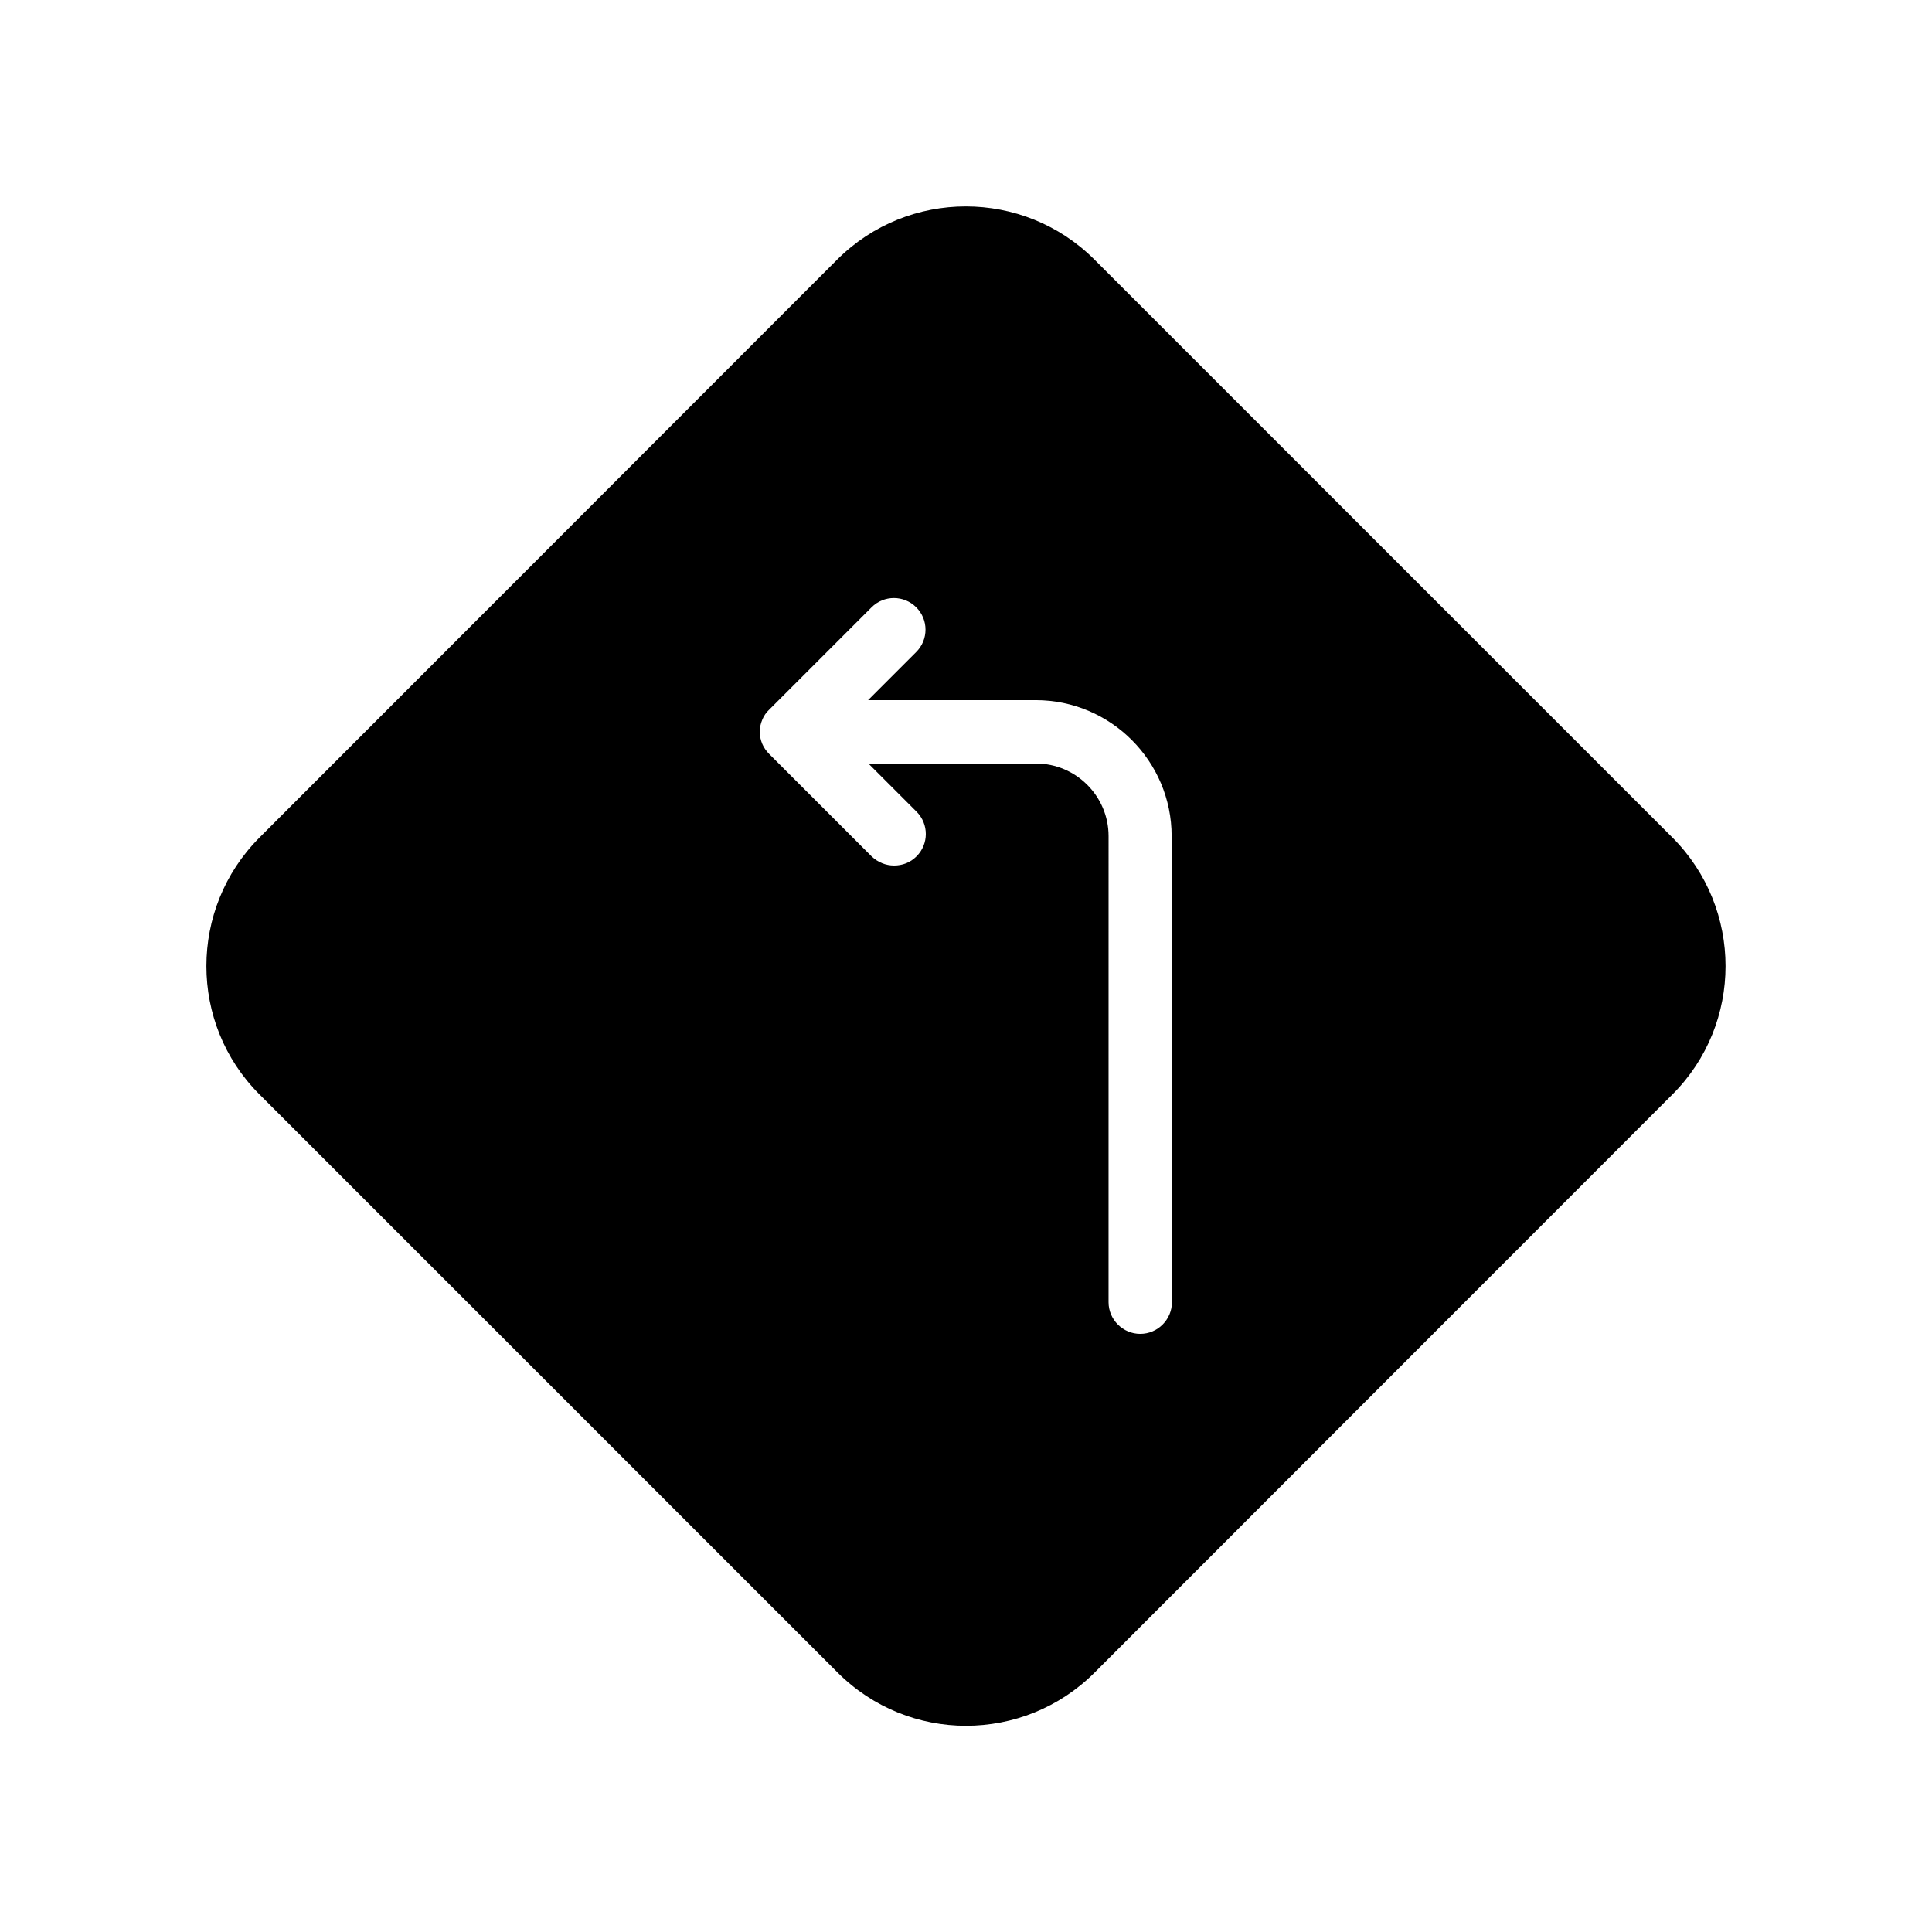 <?xml version="1.0" encoding="UTF-8"?>
<!-- Uploaded to: ICON Repo, www.svgrepo.com, Generator: ICON Repo Mixer Tools -->
<svg fill="#000000" width="800px" height="800px" version="1.1" viewBox="144 144 512 512" xmlns="http://www.w3.org/2000/svg">
 <path d="m434 212.75c-18.809-18.727-49.289-18.727-68.098 0l-153.16 153.24c-18.727 18.809-18.727 49.289 0 68.016l153.24 153.24c9.406 9.406 21.746 14.105 34.008 14.105 12.344 0 24.688-4.703 34.09-14.105l153.16-153.24c18.727-18.727 18.727-49.207 0-68.016zm20.574 276.34c0 4.617-3.777 8.398-8.398 8.398-4.617 0-8.398-3.777-8.398-8.398l0.004-123.52c0-10.578-8.648-19.23-19.23-19.23h-44.418l12.762 12.762c3.273 3.273 3.273 8.566 0 11.84-1.68 1.68-3.777 2.434-5.961 2.434s-4.281-0.84-5.961-2.434l-27.121-27.121c-0.754-0.754-1.426-1.68-1.848-2.688-0.418-1.008-0.672-2.098-0.672-3.191 0-1.09 0.25-2.184 0.672-3.191 0.418-1.008 1.008-1.93 1.848-2.688l27.121-27.121c3.273-3.273 8.566-3.273 11.84 0 3.273 3.273 3.273 8.566 0 11.84l-12.762 12.762h44.418c19.902 0 36.023 16.207 36.023 36.023l-0.004 123.52z"/>
</svg>